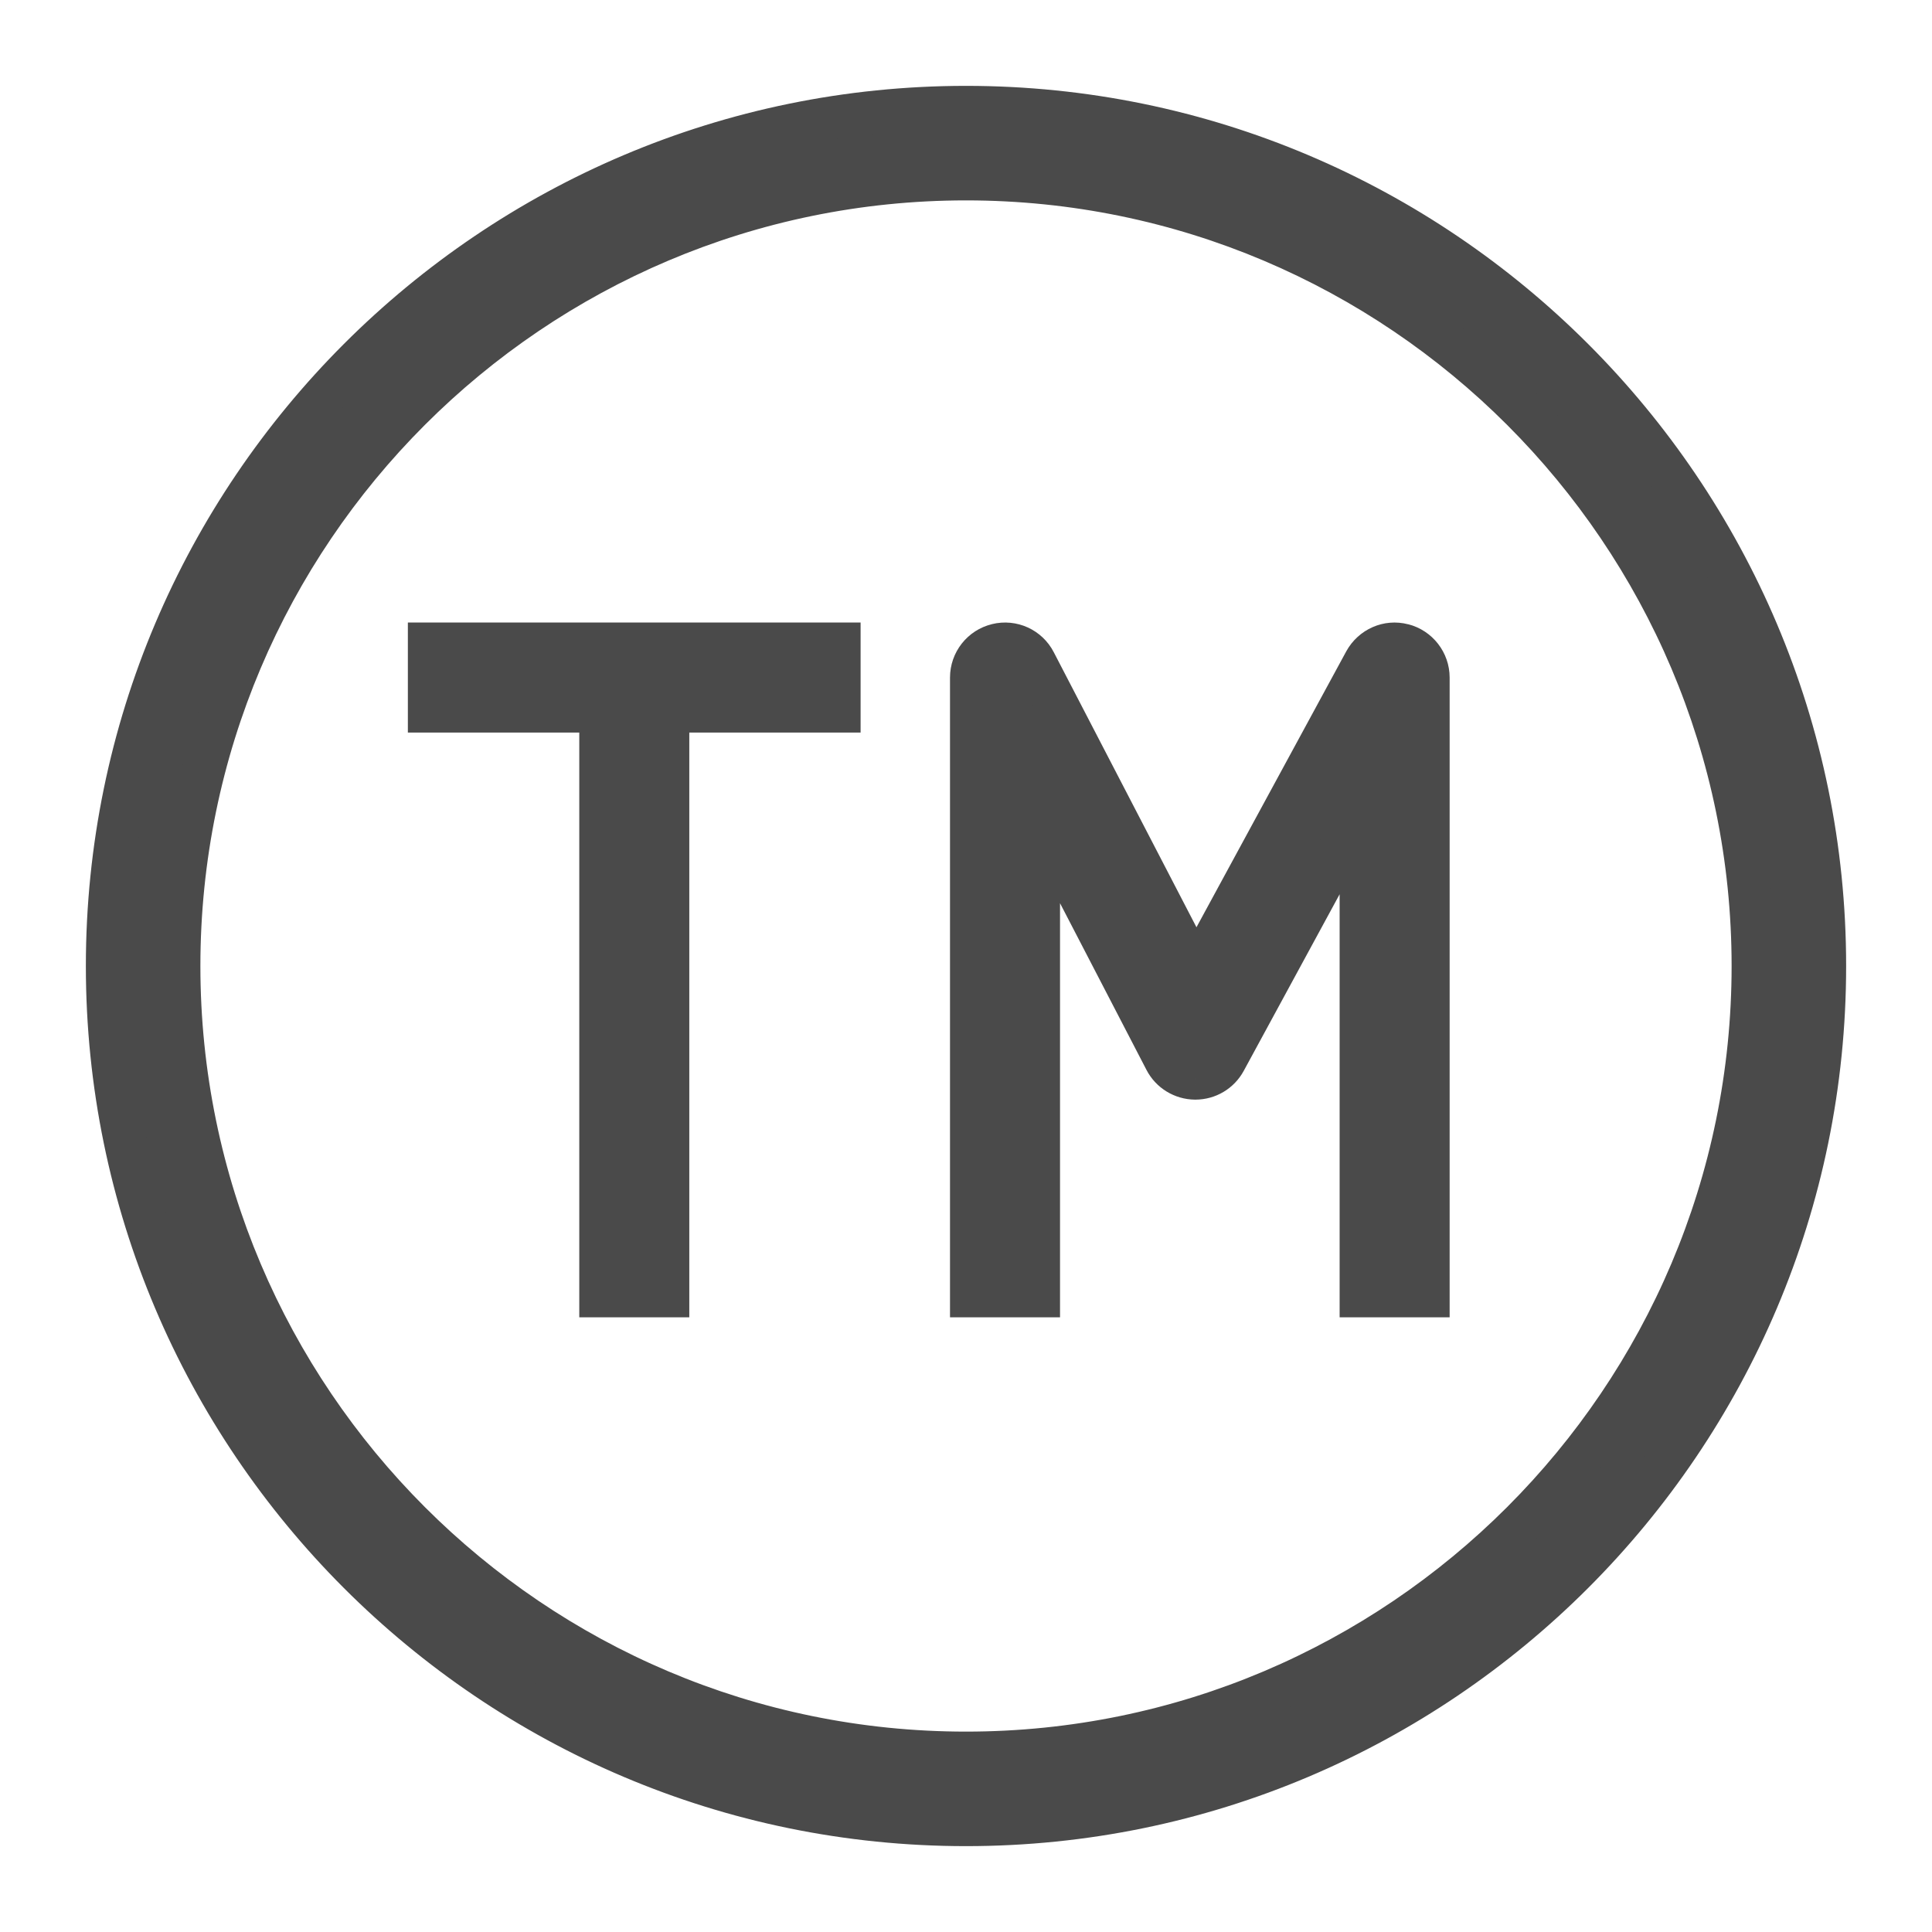 <svg width="18" height="18" viewBox="0 0 18 18" fill="none" xmlns="http://www.w3.org/2000/svg">
<mask id="path-1-outside-1_4010_1570" maskUnits="userSpaceOnUse" x="0" y="0" width="18" height="18" fill="black">
<rect fill="white" width="18" height="18"/>
<path fill-rule="evenodd" clip-rule="evenodd" d="M9 1C4.589 1 1 4.589 1 9C1 13.411 4.589 17 9 17C13.411 17 17 13.411 17 9C17 4.589 13.411 1 9 1ZM9 16.333C4.956 16.333 1.667 13.044 1.667 9C1.667 4.956 4.956 1.667 9 1.667C13.044 1.667 16.333 4.956 16.333 9C16.333 13.044 13.044 16.333 9 16.333ZM13.071 6.01C12.931 5.974 12.787 6.038 12.719 6.164L11.143 9.067L9.641 6.169C9.574 6.041 9.429 5.975 9.289 6.009C9.149 6.043 9.051 6.169 9.051 6.313V12.073H9.676V7.594L10.859 9.877C10.913 9.98 11.018 10.044 11.134 10.046H11.137C11.251 10.046 11.357 9.983 11.412 9.882L12.681 7.543V12.073H13.306V6.313C13.306 6.17 13.209 6.045 13.071 6.01ZM5.597 6.625H4V6H7.818V6.625H6.222V12.073H5.597V6.625Z"/>
</mask>
<path fill-rule="evenodd" clip-rule="evenodd" d="M9 1C4.589 1 1 4.589 1 9C1 13.411 4.589 17 9 17C13.411 17 17 13.411 17 9C17 4.589 13.411 1 9 1ZM9 16.333C4.956 16.333 1.667 13.044 1.667 9C1.667 4.956 4.956 1.667 9 1.667C13.044 1.667 16.333 4.956 16.333 9C16.333 13.044 13.044 16.333 9 16.333ZM13.071 6.01C12.931 5.974 12.787 6.038 12.719 6.164L11.143 9.067L9.641 6.169C9.574 6.041 9.429 5.975 9.289 6.009C9.149 6.043 9.051 6.169 9.051 6.313V12.073H9.676V7.594L10.859 9.877C10.913 9.98 11.018 10.044 11.134 10.046H11.137C11.251 10.046 11.357 9.983 11.412 9.882L12.681 7.543V12.073H13.306V6.313C13.306 6.17 13.209 6.045 13.071 6.01ZM5.597 6.625H4V6H7.818V6.625H6.222V12.073H5.597V6.625Z" fill="#4A4A4A"/>
<path d="M12.719 6.164L12.543 6.068L12.543 6.068L12.719 6.164ZM13.071 6.01L13.02 6.204L13.022 6.204L13.071 6.01ZM11.143 9.067L10.966 9.159L11.139 9.493L11.319 9.162L11.143 9.067ZM9.641 6.169L9.463 6.261L9.463 6.261L9.641 6.169ZM9.289 6.009L9.337 6.204L9.337 6.203L9.289 6.009ZM9.051 12.073H8.851V12.273H9.051V12.073ZM9.676 12.073V12.273H9.876V12.073H9.676ZM9.676 7.594L9.853 7.502L9.476 7.594H9.676ZM10.859 9.877L11.037 9.785L11.037 9.785L10.859 9.877ZM11.134 10.046L11.132 10.245H11.134V10.046ZM11.412 9.882L11.587 9.978L11.587 9.978L11.412 9.882ZM12.681 7.543H12.881L12.505 7.448L12.681 7.543ZM12.681 12.073H12.481V12.273H12.681V12.073ZM13.306 12.073V12.273H13.506V12.073H13.306ZM4 6.625H3.8V6.825H4V6.625ZM5.597 6.625H5.797V6.425H5.597V6.625ZM4 6V5.8H3.8V6H4ZM7.818 6H8.018V5.8H7.818V6ZM7.818 6.625V6.825H8.018V6.625H7.818ZM6.222 6.625V6.425H6.022V6.625H6.222ZM6.222 12.073V12.273H6.422V12.073H6.222ZM5.597 12.073H5.397V12.273H5.597V12.073ZM1.2 9C1.2 4.699 4.699 1.2 9 1.2V0.8C4.478 0.8 0.8 4.478 0.8 9H1.2ZM9 16.8C4.699 16.8 1.2 13.301 1.2 9H0.8C0.8 13.522 4.478 17.2 9 17.2V16.8ZM16.8 9C16.8 13.301 13.301 16.8 9 16.8V17.2C13.522 17.2 17.2 13.522 17.2 9H16.8ZM9 1.2C13.301 1.2 16.8 4.699 16.8 9H17.2C17.2 4.478 13.522 0.8 9 0.8V1.2ZM1.467 9C1.467 13.154 4.846 16.533 9 16.533V16.133C5.067 16.133 1.867 12.933 1.867 9H1.467ZM9 1.467C4.846 1.467 1.467 4.846 1.467 9H1.867C1.867 5.067 5.067 1.867 9 1.867V1.467ZM16.533 9C16.533 4.846 13.154 1.467 9 1.467V1.867C12.933 1.867 16.133 5.067 16.133 9H16.533ZM9 16.533C13.154 16.533 16.533 13.154 16.533 9H16.133C16.133 12.933 12.933 16.133 9 16.133V16.533ZM12.895 6.259C12.92 6.213 12.972 6.191 13.02 6.204L13.122 5.817C12.891 5.756 12.655 5.864 12.543 6.068L12.895 6.259ZM11.319 9.162L12.895 6.259L12.543 6.068L10.967 8.971L11.319 9.162ZM9.463 6.261L10.966 9.159L11.321 8.974L9.818 6.077L9.463 6.261ZM9.337 6.203C9.387 6.191 9.439 6.215 9.463 6.261L9.818 6.077C9.71 5.867 9.472 5.758 9.241 5.815L9.337 6.203ZM9.251 6.313C9.251 6.261 9.286 6.216 9.337 6.204L9.242 5.815C9.012 5.871 8.851 6.077 8.851 6.313H9.251ZM9.251 12.073V6.313H8.851V12.073H9.251ZM9.676 11.873H9.051V12.273H9.676V11.873ZM9.476 7.594V12.073H9.876V7.594H9.476ZM11.037 9.785L9.853 7.502L9.498 7.686L10.682 9.969L11.037 9.785ZM11.136 9.846C11.094 9.845 11.056 9.822 11.037 9.785L10.682 9.969C10.769 10.137 10.943 10.243 11.132 10.245L11.136 9.846ZM11.137 9.846H11.134V10.245H11.137V9.846ZM11.236 9.787C11.216 9.823 11.178 9.846 11.137 9.846V10.245C11.325 10.245 11.497 10.143 11.587 9.978L11.236 9.787ZM12.505 7.448L11.236 9.787L11.587 9.978L12.857 7.639L12.505 7.448ZM12.881 12.073V7.543H12.481V12.073H12.881ZM13.306 11.873H12.681V12.273H13.306V11.873ZM13.106 6.313V12.073H13.506V6.313H13.106ZM13.022 6.204C13.071 6.217 13.106 6.262 13.106 6.313H13.506C13.506 6.079 13.347 5.874 13.12 5.816L13.022 6.204ZM4 6.825H5.597V6.425H4V6.825ZM3.8 6V6.625H4.2V6H3.8ZM7.818 5.8H4V6.2H7.818V5.8ZM8.018 6.625V6H7.618V6.625H8.018ZM6.222 6.825H7.818V6.425H6.222V6.825ZM6.422 12.073V6.625H6.022V12.073H6.422ZM5.597 12.273H6.222V11.873H5.597V12.273ZM5.397 6.625V12.073H5.797V6.625H5.397Z" fill="#4A4A4A" mask="url(#path-1-outside-1_4010_1570)"/>
</svg>
